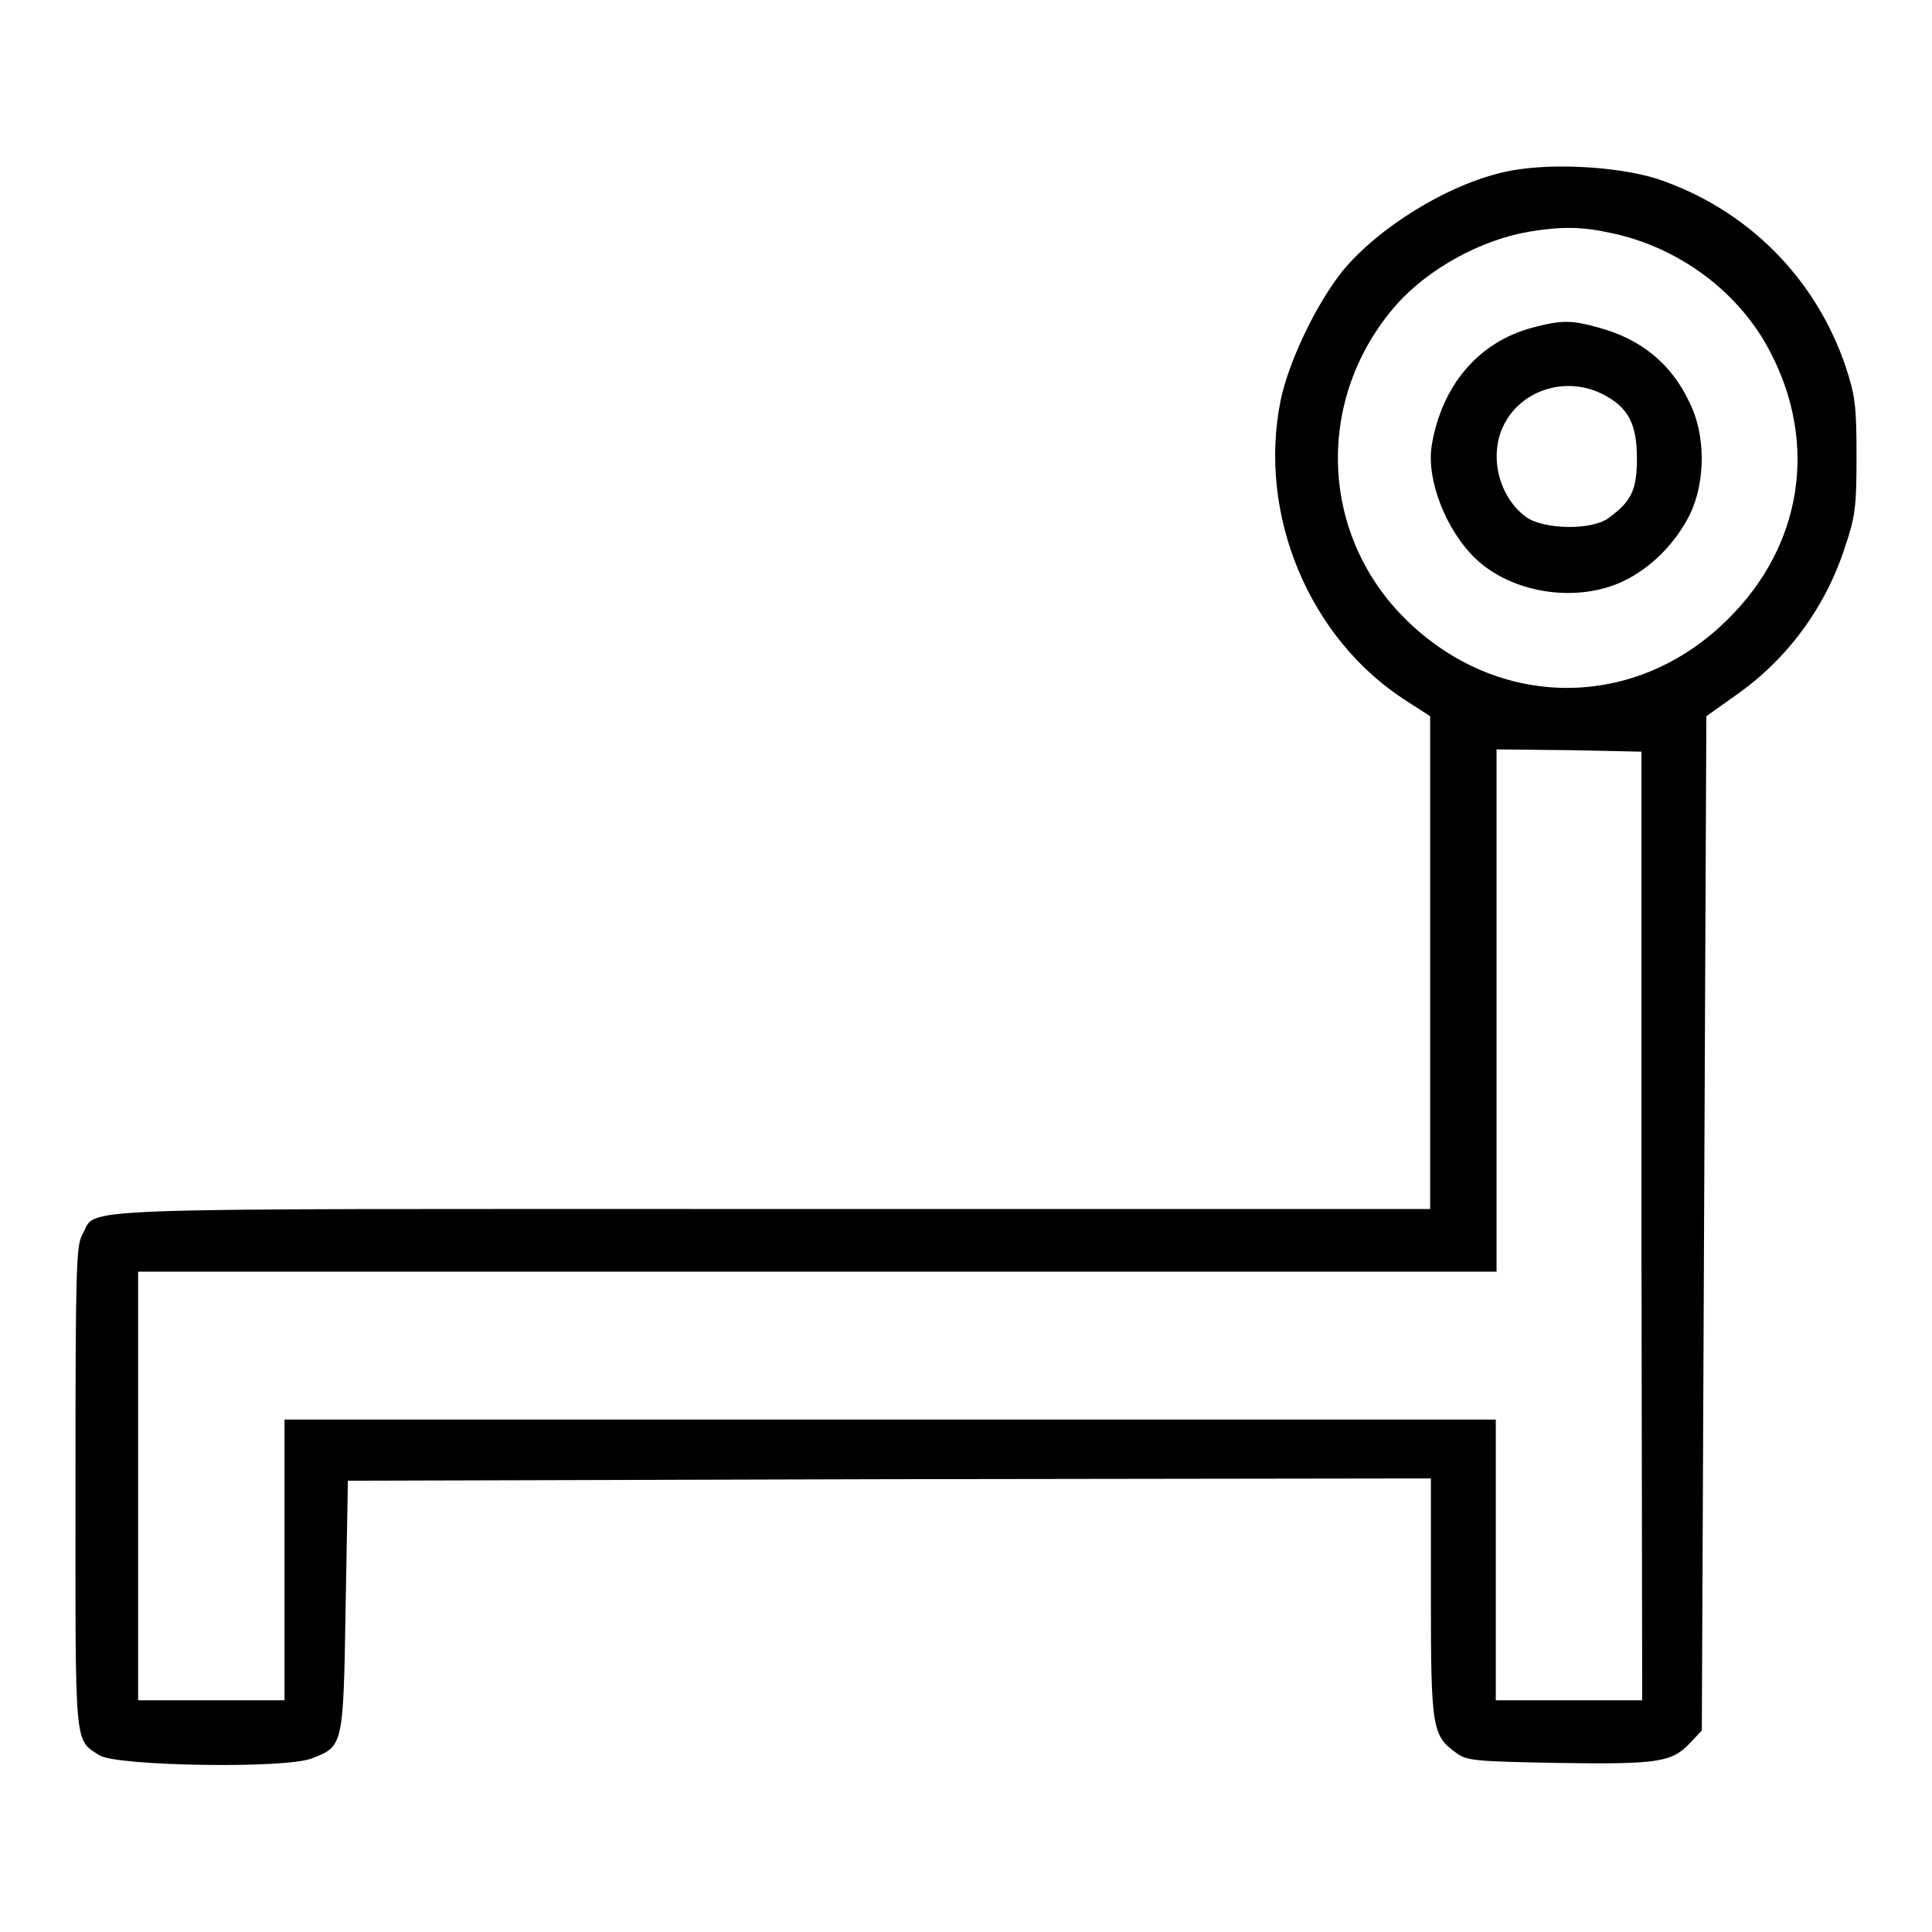 <?xml version="1.0" encoding="utf-8"?>
<!-- Svg Vector Icons : http://www.onlinewebfonts.com/icon -->
<!DOCTYPE svg PUBLIC "-//W3C//DTD SVG 1.1//EN" "http://www.w3.org/Graphics/SVG/1.1/DTD/svg11.dtd">
<svg version="1.1" xmlns="http://www.w3.org/2000/svg" xmlns:xlink="http://www.w3.org/1999/xlink" x="0px" y="0px" viewBox="0 0 256 256" enable-background="new 0 0 256 256" xml:space="preserve">
<g><g><g><path fill="#000000" d="M199.3,22.8c-7.6,1.7-16.7,7.4-21.4,13.1c-3.5,4.4-7.1,11.9-8.2,17.1c-3.1,15.2,3.8,31.7,16.7,39.9l3.1,2v32.6v32.7h-87.3c-96.5,0-89.1-0.3-91.3,3.4c-0.8,1.5-0.9,4.2-0.9,33.5c0,34.9-0.2,33.3,3.2,35.5c2.2,1.4,24.6,1.8,28.1,0.4c4.2-1.6,4.2-1.6,4.5-20.3l0.3-16.5l71.8-0.2l71.7-0.1v15.8c0,17.4,0.2,18.3,3.4,20.6c1.4,1,2.4,1.1,13.5,1.3c13.2,0.2,15-0.1,17.4-2.6l1.6-1.7l0.3-67.2l0.3-67.2l3.8-2.7c6.9-4.8,12-11.7,14.6-19.8c1.3-3.9,1.5-5.1,1.5-11.9s-0.2-8.1-1.4-11.8c-4-11.9-13.1-21-25-25C214.2,22,204.9,21.5,199.3,22.8z M213.6,30.9c8.9,1.9,16.9,7.8,21,15.8c6.3,12.1,4.2,25.6-5.6,35.3c-12.2,12.2-30.5,12.2-42.8,0c-11.5-11.4-11.9-29.5-1.1-41.7c4.2-4.7,11.1-8.5,17.5-9.6C206.9,30,209.5,30,213.6,30.9z M217.5,162.4l0.1,62.9h-9.7h-9.7v-18.6v-18.6h-80.3H37.7v18.6v18.6h-9.7h-9.7v-28.4v-28.4h90h90v-34.6V99.3l9.6,0.1l9.6,0.2L217.5,162.4z"/><path fill="#000000" d="M203.1,43.4c-7.2,1.9-12.1,7.7-13.4,15.7c-0.7,4.5,1.9,11.2,5.9,15c4.8,4.5,13.2,5.8,19.3,3c3.9-1.8,7.2-5.2,9.1-9.1c2-4.3,2-10.4-0.1-14.6c-2.4-5.2-6.5-8.5-12.1-10C208.2,42.4,206.9,42.4,203.1,43.4z M212.3,52.2c3.4,1.7,4.6,3.9,4.6,8.5c0,4.2-0.7,5.7-3.7,7.9c-2.2,1.7-8.6,1.6-11-0.1c-3.8-2.8-5.1-8.7-2.6-12.8C202.1,51.5,207.7,49.9,212.3,52.2z"/></g></g></g>
</svg>